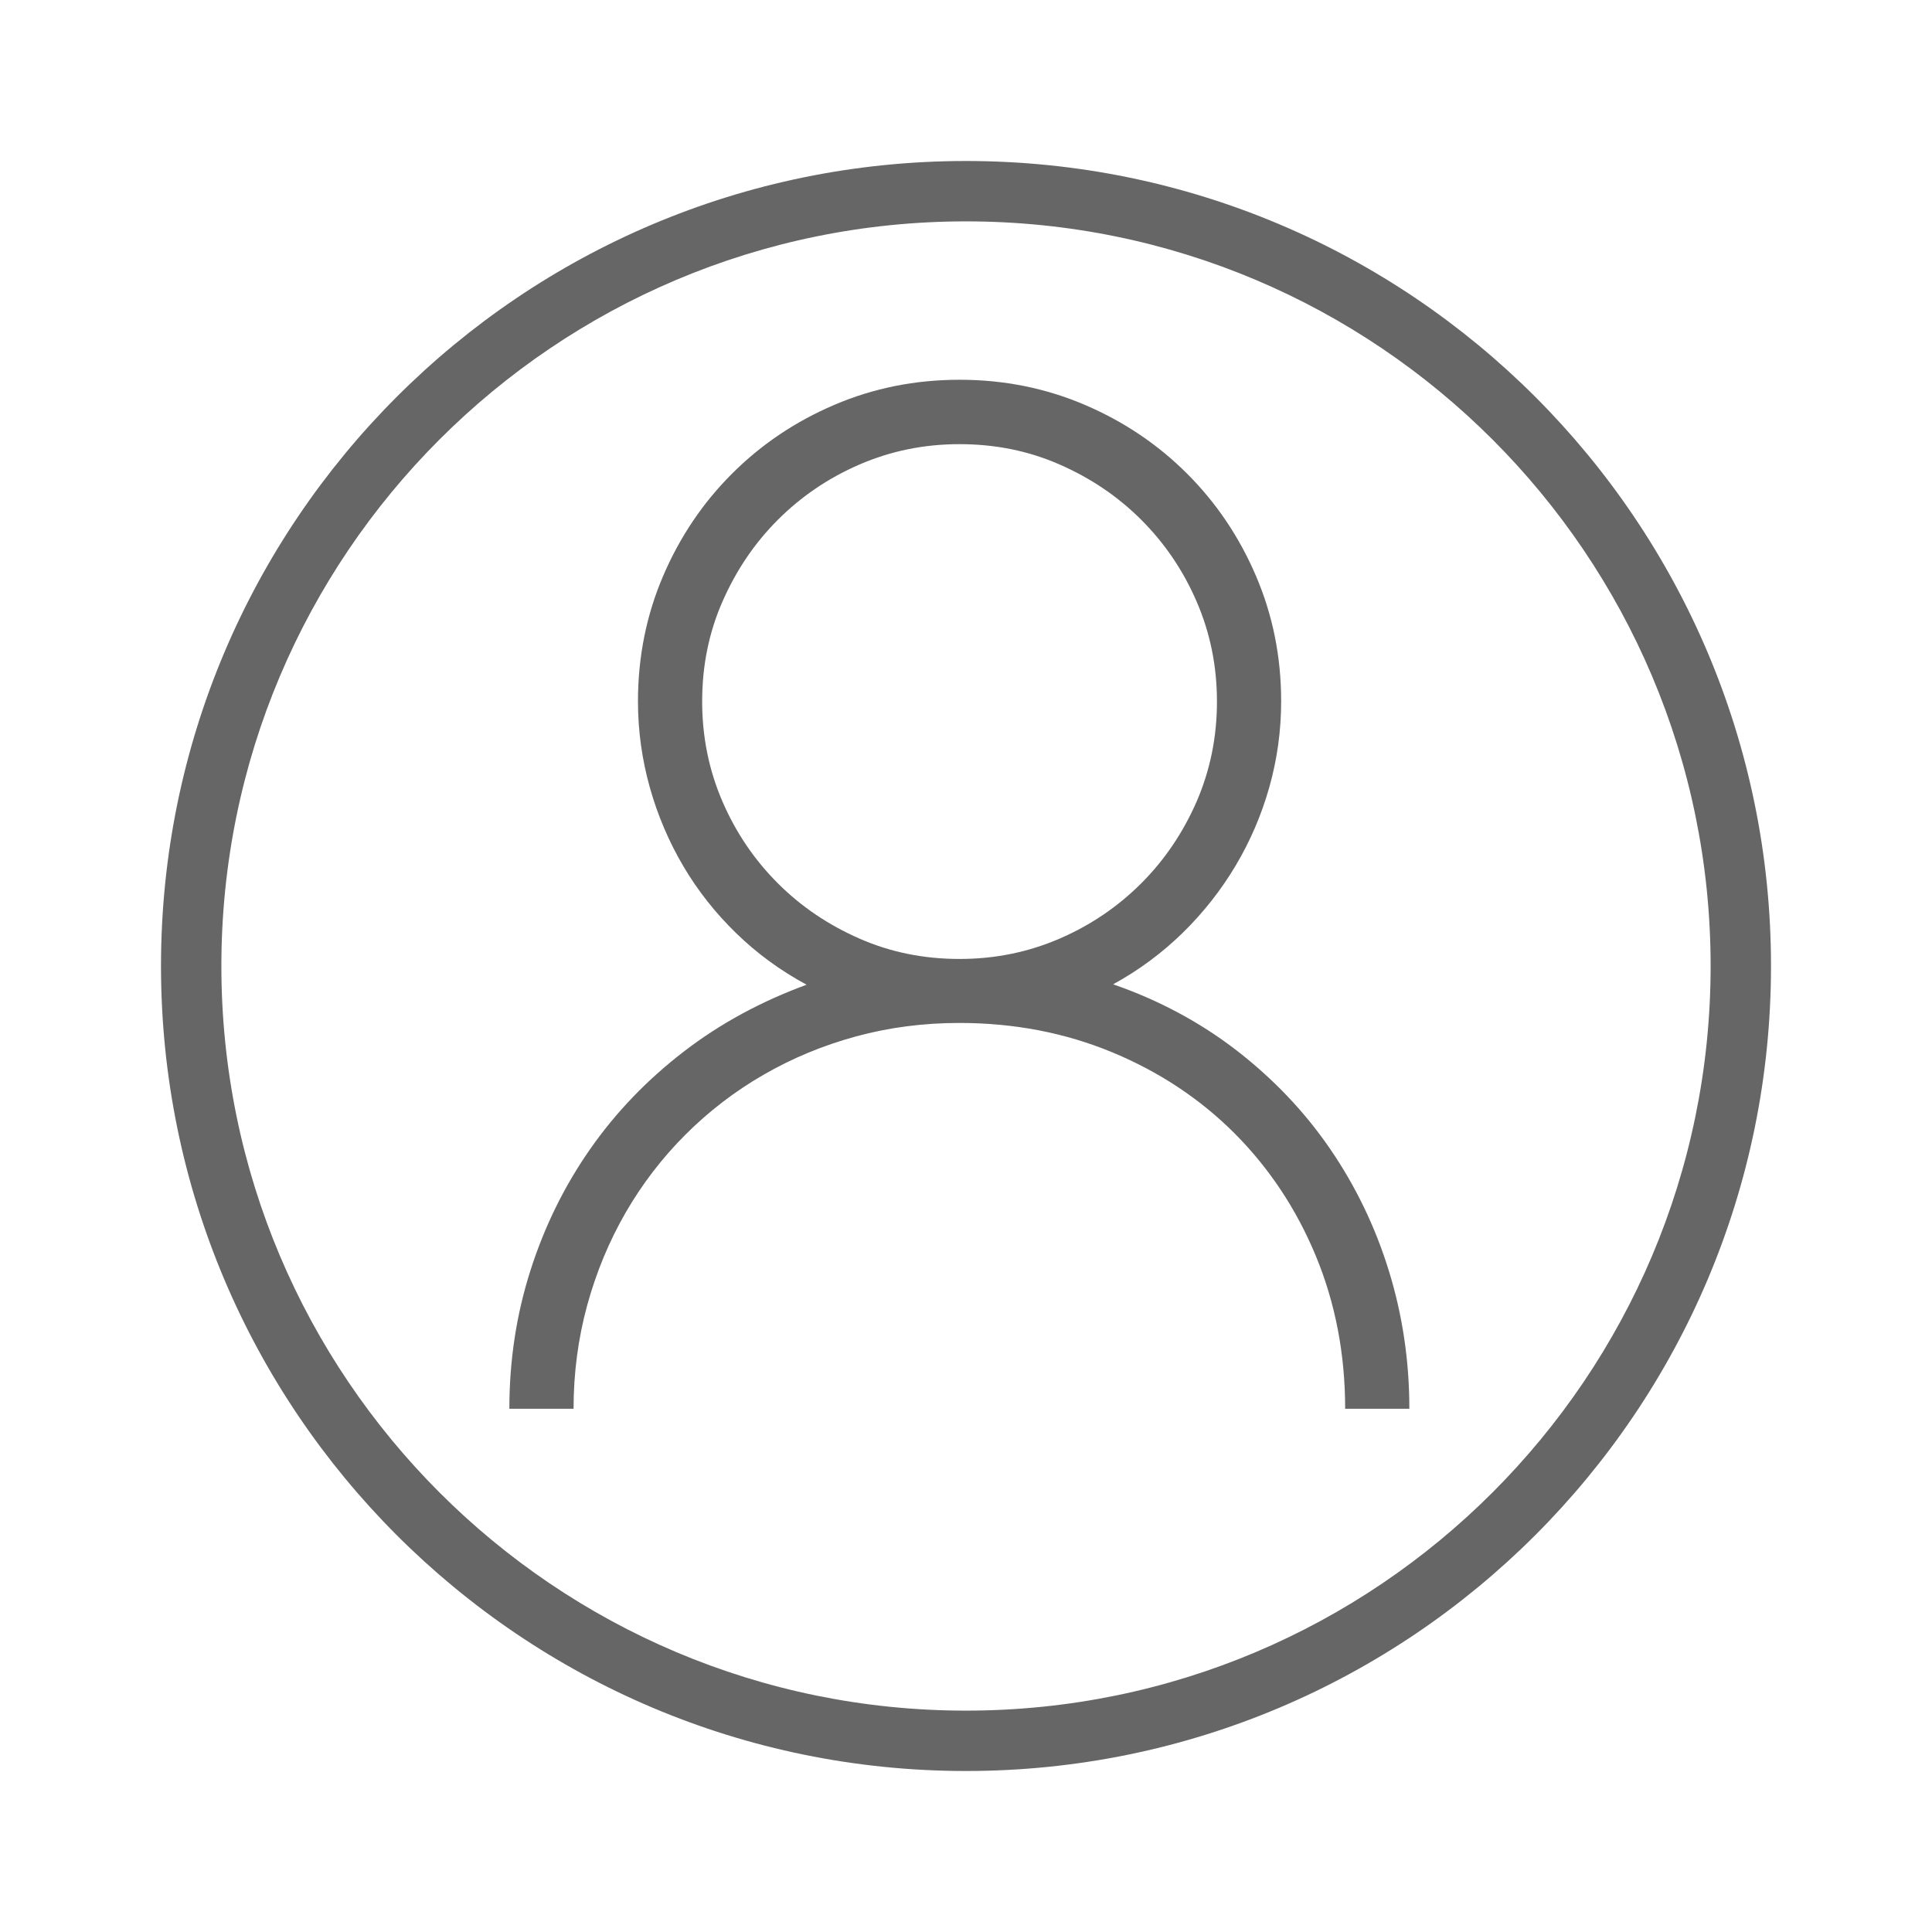 <?xml version="1.0" encoding="UTF-8"?> <svg xmlns="http://www.w3.org/2000/svg" xmlns:xlink="http://www.w3.org/1999/xlink" version="1.1" id="Layer_1" x="0px" y="0px" viewBox="0 0 96 96" style="enable-background:new 0 0 96 96;" xml:space="preserve"> <style type="text/css"> .st0{fill:#666666;} </style> <path class="st0" d="M48,8C25.91,8,8,25.91,8,48c0,22.09,17.91,40,40,40s40-17.91,40-40C88,25.91,70.09,8,48,8z M48,85 c-20.43,0-37-16.57-37-37c0-20.43,16.57-37,37-37s37,16.57,37,37C85,68.43,68.43,85,48,85z"></path> <path class="st0" d="M55.31,48.91c2.26,0.78,4.31,1.88,6.13,3.28c1.82,1.41,3.37,3.03,4.64,4.88s2.25,3.87,2.93,6.07 c0.68,2.2,1.02,4.48,1.02,6.86h-3.19c0-2.73-0.49-5.26-1.46-7.6c-0.97-2.34-2.32-4.36-4.03-6.08c-1.71-1.71-3.74-3.06-6.08-4.03 c-2.34-0.97-4.87-1.46-7.6-1.46c-1.78,0-3.49,0.22-5.14,0.67c-1.65,0.45-3.18,1.09-4.6,1.91c-1.42,0.82-2.71,1.81-3.87,2.97 c-1.16,1.16-2.15,2.45-2.97,3.87s-1.46,2.96-1.91,4.6S28.5,68.22,28.5,70h-3.19c0-2.4,0.35-4.69,1.05-6.88 c0.7-2.19,1.69-4.2,2.97-6.03s2.83-3.44,4.65-4.84c1.82-1.4,3.86-2.5,6.1-3.32c-1.3-0.7-2.46-1.55-3.49-2.55 c-1.03-1-1.91-2.11-2.63-3.33c-0.72-1.22-1.28-2.53-1.67-3.92c-0.39-1.39-0.59-2.82-0.59-4.28c0-2.21,0.42-4.29,1.25-6.23 c0.83-1.94,1.97-3.63,3.42-5.08c1.45-1.45,3.14-2.59,5.08-3.42c1.94-0.83,4.01-1.25,6.23-1.25s4.29,0.42,6.23,1.25 s3.63,1.97,5.08,3.42c1.45,1.45,2.59,3.14,3.42,5.08c0.83,1.94,1.25,4.01,1.25,6.23c0,1.46-0.2,2.89-0.59,4.27 c-0.39,1.38-0.95,2.68-1.67,3.89c-0.72,1.21-1.6,2.33-2.62,3.33S56.59,48.21,55.31,48.91z M34.89,34.86c0,1.76,0.34,3.42,1.01,4.97 c0.67,1.55,1.59,2.9,2.75,4.06c1.16,1.16,2.51,2.07,4.06,2.75s3.2,1.01,4.97,1.01s3.42-0.34,4.97-1.01s2.9-1.59,4.06-2.75 c1.16-1.16,2.07-2.51,2.75-4.06c0.67-1.55,1.01-3.2,1.01-4.97s-0.34-3.42-1.01-4.97s-1.59-2.9-2.75-4.06 c-1.16-1.16-2.51-2.07-4.06-2.75s-3.2-1.01-4.97-1.01s-3.42,0.34-4.97,1.01s-2.9,1.59-4.06,2.75c-1.16,1.16-2.07,2.51-2.75,4.06 S34.89,33.09,34.89,34.86z"></path> </svg> 